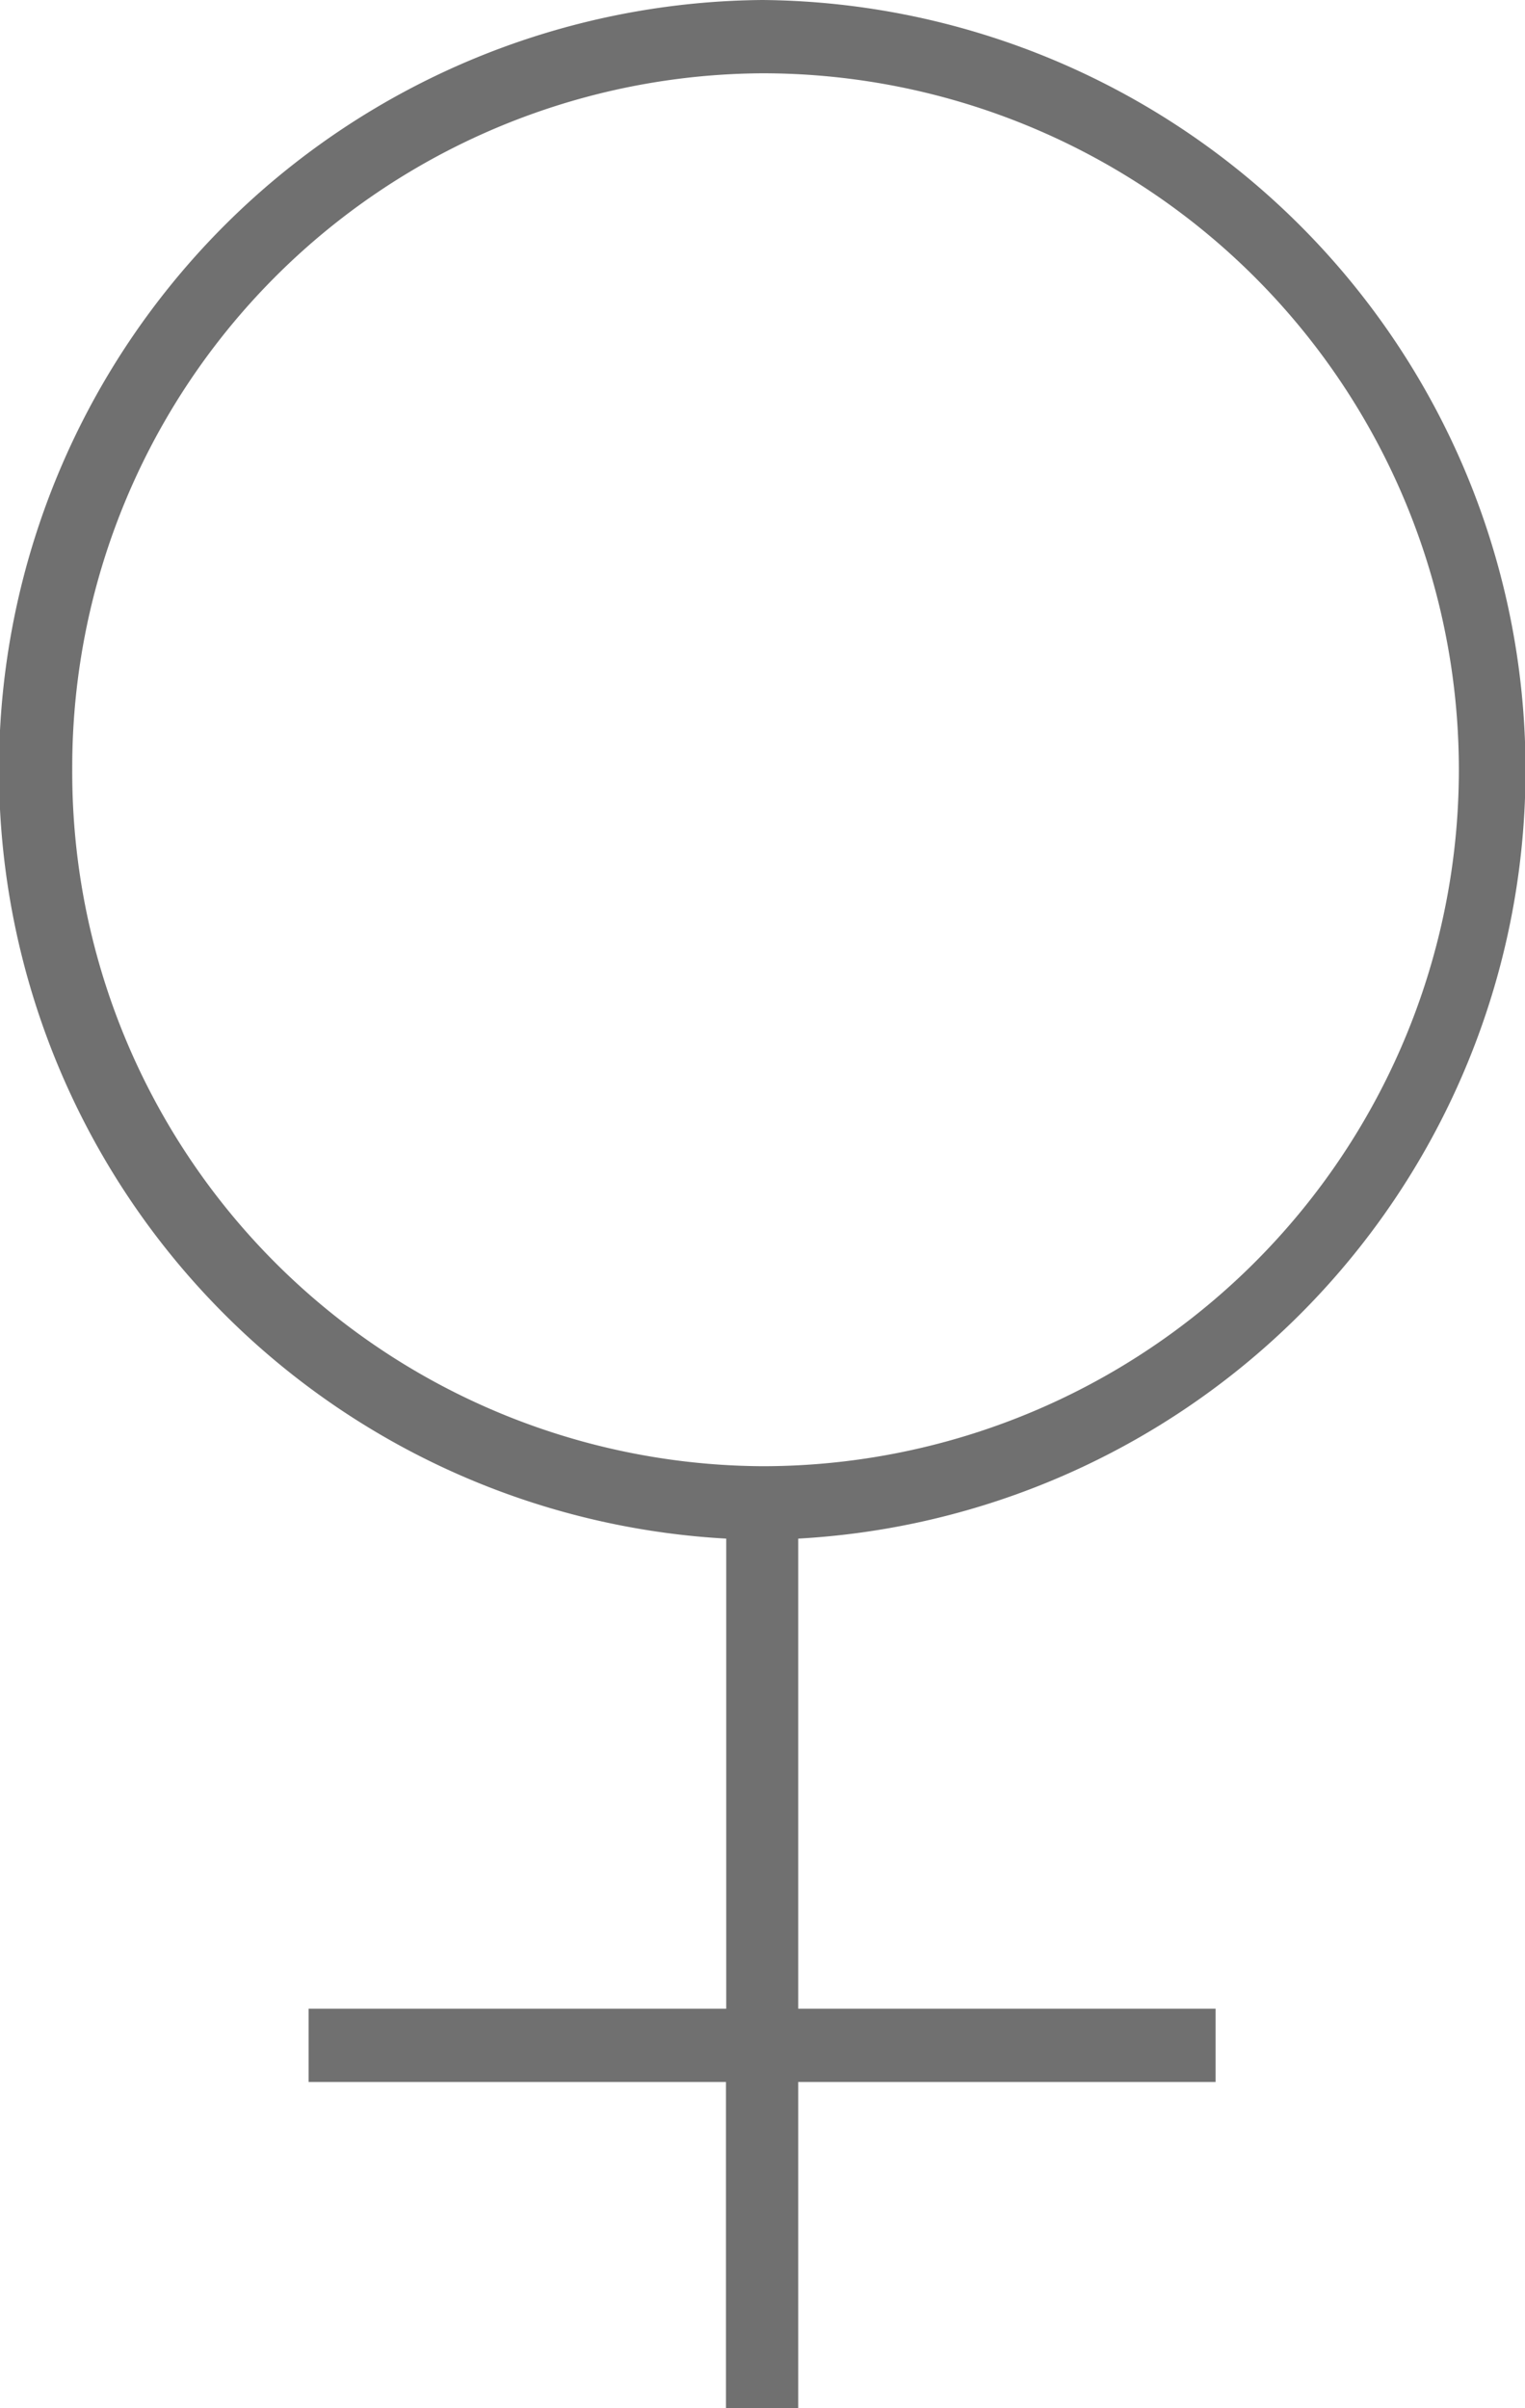 <svg xmlns="http://www.w3.org/2000/svg" xmlns:xlink="http://www.w3.org/1999/xlink" width="19" height="30" viewBox="0 0 19 30">
  <defs>
    <clipPath id="clip-path">
      <rect id="Rectangle_1292" data-name="Rectangle 1292" width="19" height="30" fill="#707070"/>
    </clipPath>
  </defs>
  <g id="Groupe_717" data-name="Groupe 717" clip-path="url(#clip-path)">
    <path id="Tracé_239" data-name="Tracé 239" d="M3.845,25.023v.913h5.2V30h.9V25.936h5.2v-.913h-5.2V19.167A9.591,9.591,0,0,0,9.5,0a9.591,9.591,0,0,0-.452,19.167v5.856ZM.9,9.589A8.646,8.646,0,0,1,9.5.913a8.676,8.676,0,0,1,0,17.352A8.646,8.646,0,0,1,.9,9.589" fill="#707070"/>
  </g>
</svg>
